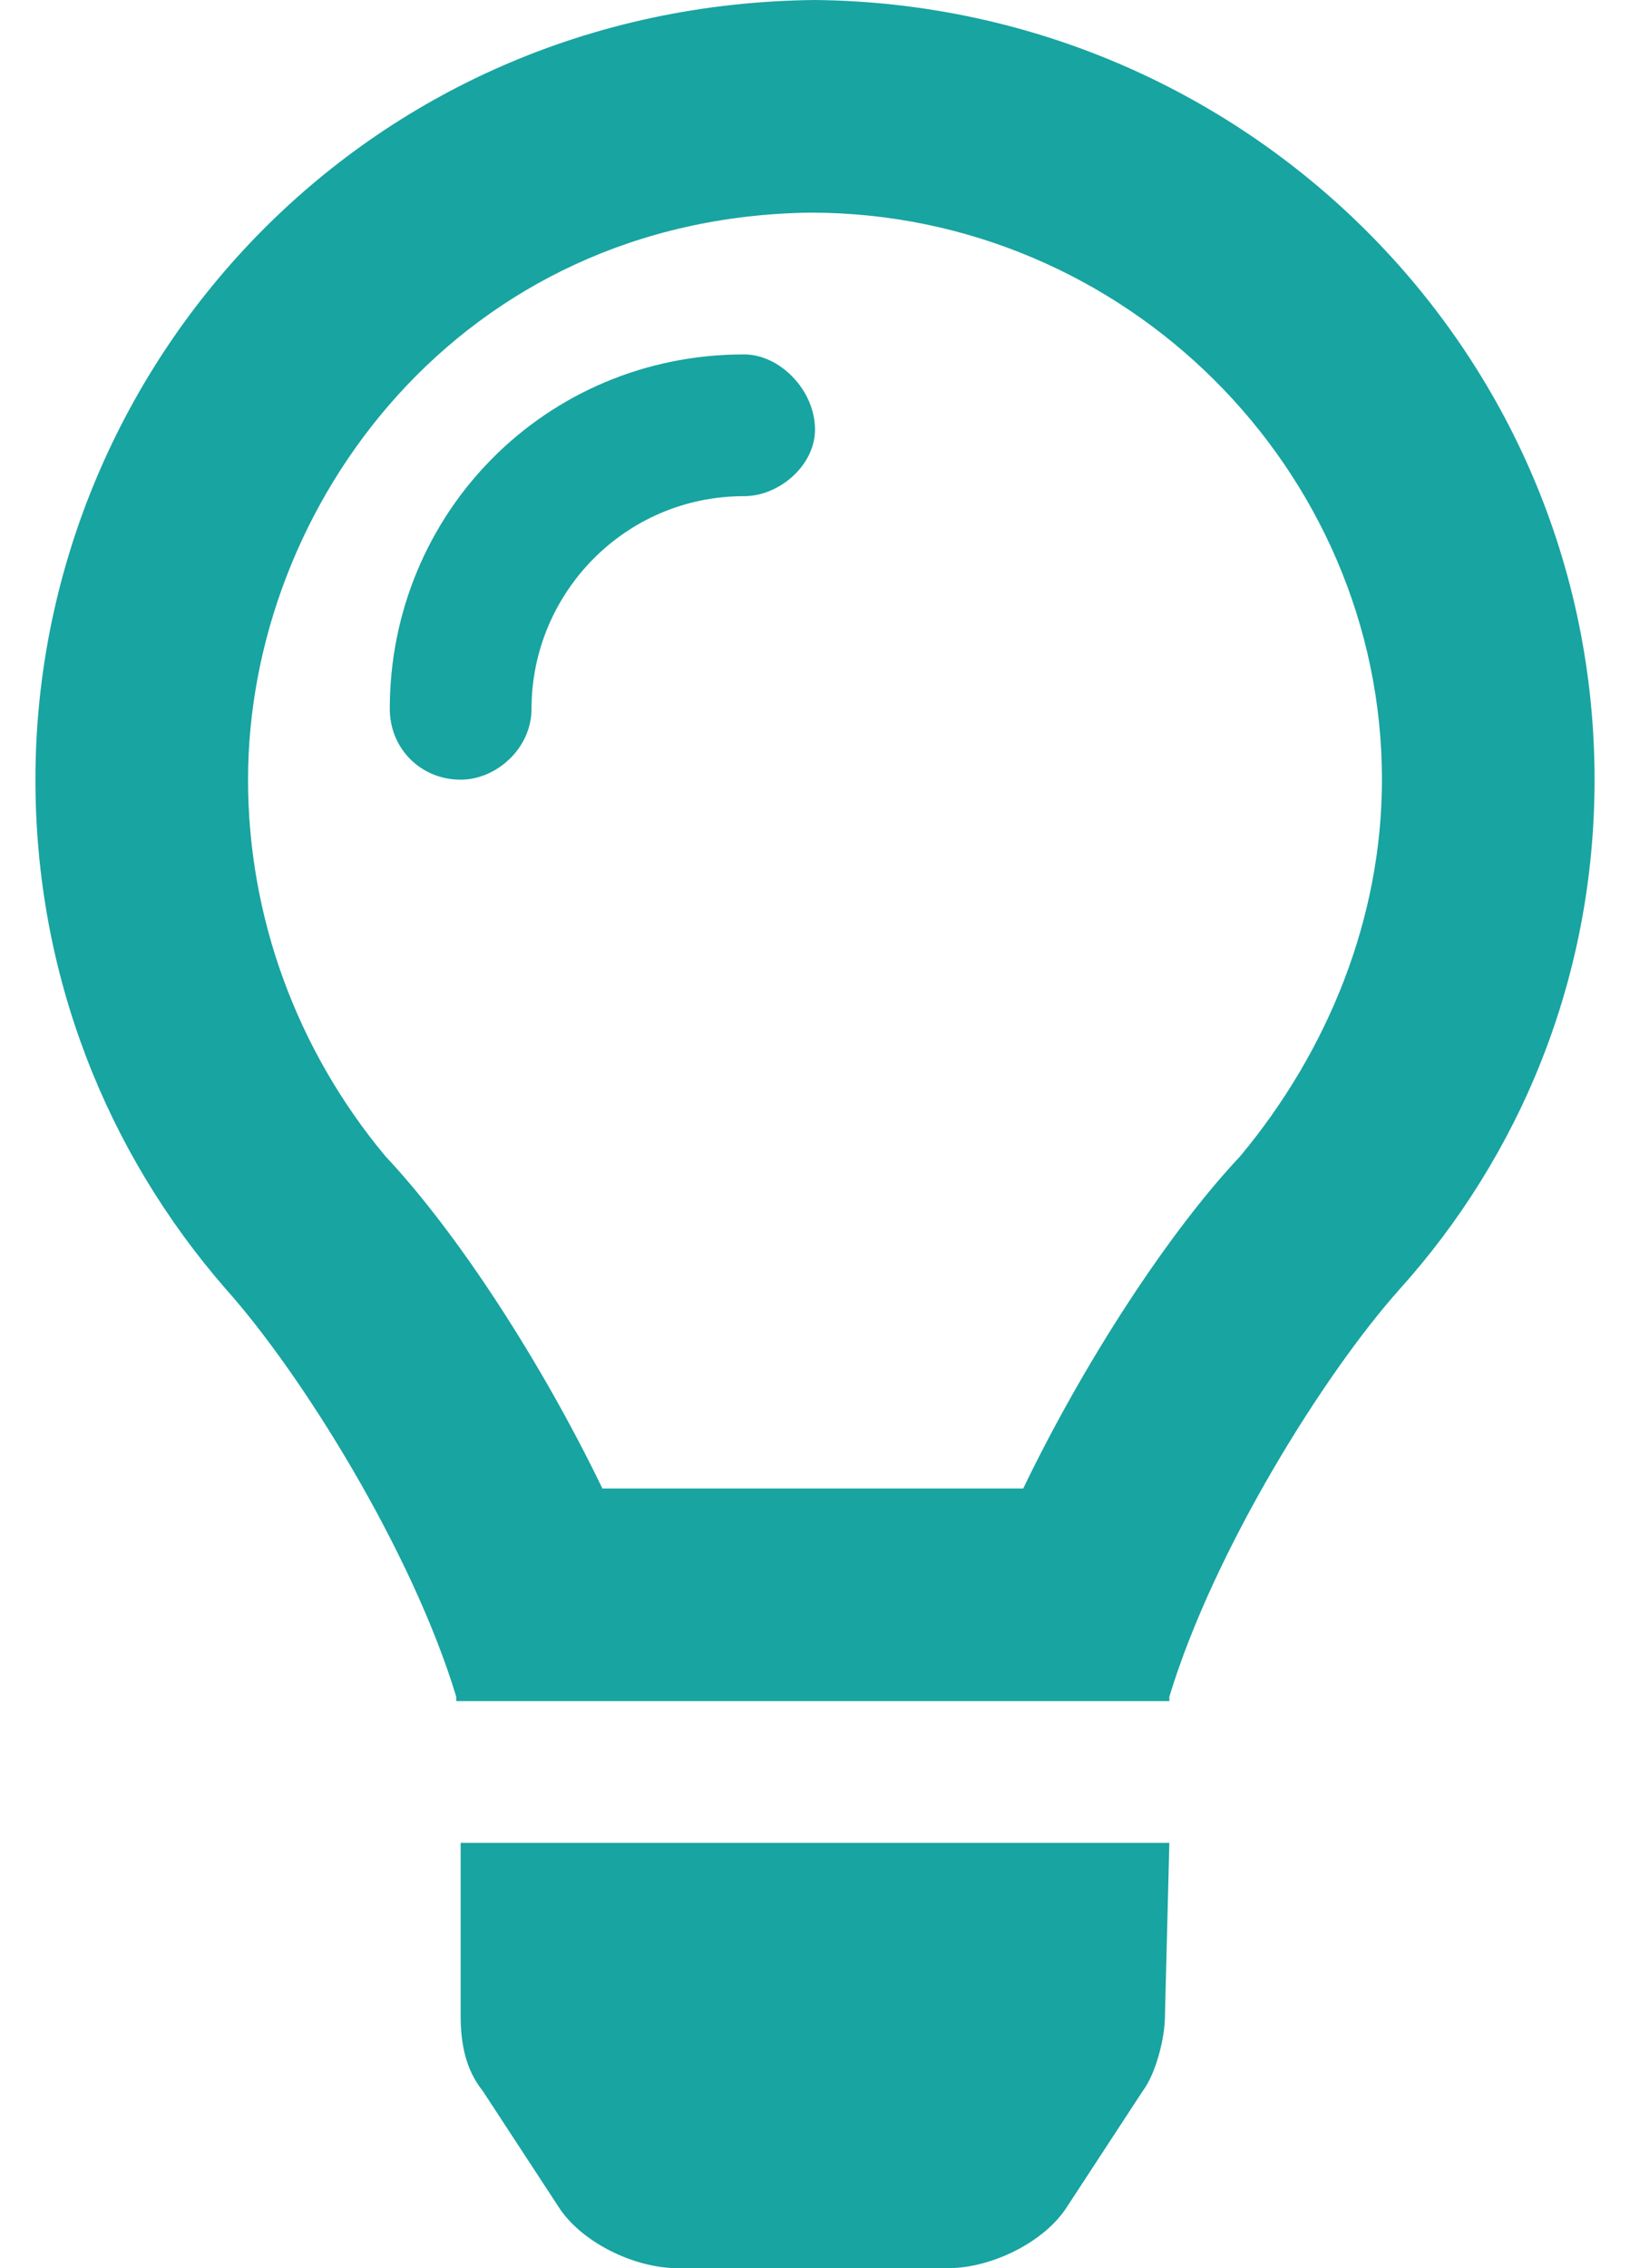 <svg width="23" height="32" viewBox="0 0 23 32" fill="none" xmlns="http://www.w3.org/2000/svg">
<path d="M6.5 28.438V26H16.5L16.438 28.438C16.438 28.75 16.312 29.25 16.125 29.5L15.062 31.125C14.75 31.625 14 32 13.375 32H9.562C8.938 32 8.188 31.625 7.875 31.125L6.812 29.5C6.562 29.188 6.5 28.812 6.5 28.438ZM11.5 0C17.562 0.062 22.5 4.938 22.5 11C22.5 13.812 21.438 16.312 19.75 18.188C18.688 19.375 17.125 21.875 16.5 23.938C16.5 23.938 16.5 23.938 16.5 24H6.438C6.438 23.938 6.438 23.938 6.438 23.938C5.812 21.875 4.25 19.375 3.188 18.188C1.5 16.25 0.5 13.75 0.5 11C0.5 5.188 5.125 0.062 11.5 0ZM17.5 16.312C18.75 14.812 19.5 12.938 19.5 11C19.5 6.625 15.875 3 11.438 3C6.5 3.062 3.5 7.125 3.5 11C3.5 12.938 4.188 14.812 5.438 16.312C6.438 17.375 7.625 19.188 8.5 21H14.438C15.312 19.188 16.5 17.375 17.5 16.312ZM10.5 5C11 5 11.5 5.5 11.5 6.062C11.5 6.562 11 7 10.5 7C8.812 7 7.5 8.375 7.5 10C7.5 10.562 7 11 6.5 11C5.938 11 5.5 10.562 5.5 10C5.5 7.25 7.688 5 10.5 5Z" fill="#18A4A1"/>
</svg>

